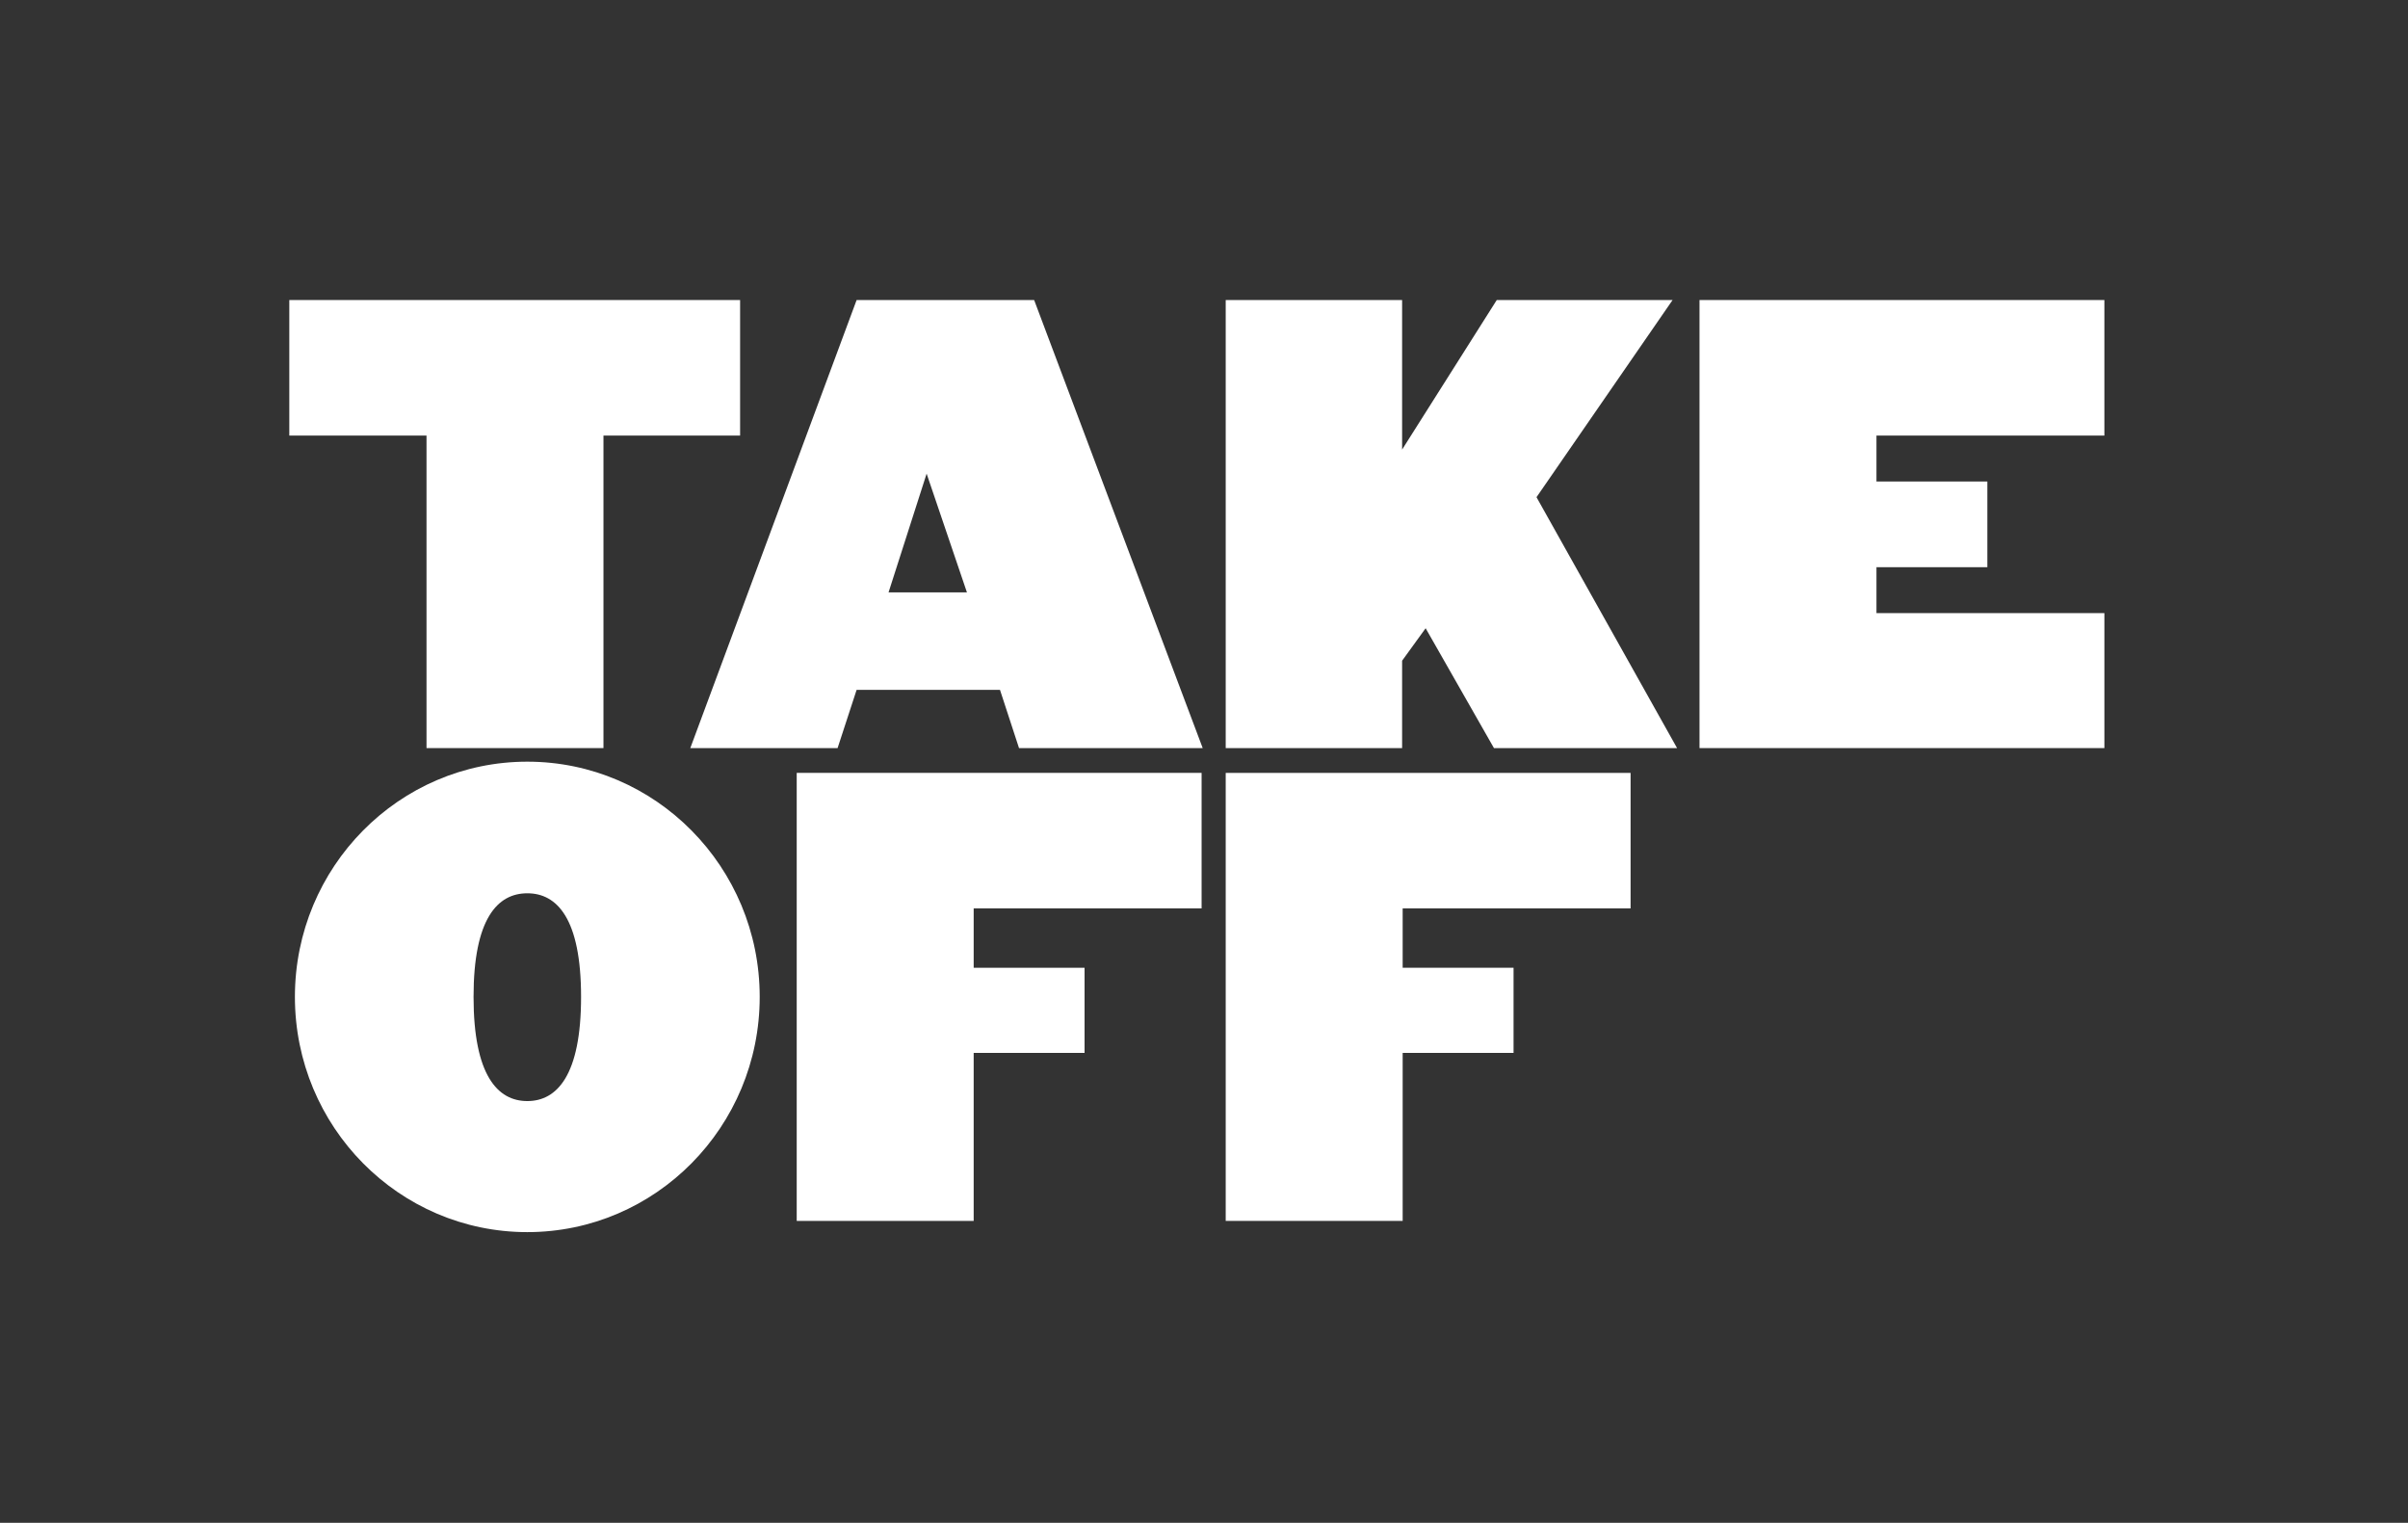 <?xml version="1.0" encoding="UTF-8" standalone="no"?>
<!-- Created with Inkscape (http://www.inkscape.org/) -->

<svg
   version="1.1"
   id="svg1"
   width="325.76"
   height="205.987"
   viewBox="0 0 325.76 205.987"
   sodipodi:docname="TakeOff_Sans_Wht.eps"
   xmlns:inkscape="http://www.inkscape.org/namespaces/inkscape"
   xmlns:sodipodi="http://sodipodi.sourceforge.net/DTD/sodipodi-0.dtd"
   xmlns="http://www.w3.org/2000/svg"
   xmlns:svg="http://www.w3.org/2000/svg">
  <rect x="0" y="0" width="325.76" height="205.987" fill="#333333" stroke="none"/>
  <defs
     id="defs1" />
  <sodipodi:namedview
     id="namedview1"
     pagecolor="#ffffff"
     bordercolor="#000000"
     borderopacity="0.25"
     inkscape:showpageshadow="2"
     inkscape:pageopacity="0.0"
     inkscape:pagecheckerboard="0"
     inkscape:deskcolor="#d1d1d1">
    <inkscape:page
       x="0"
       y="0"
       inkscape:label="1"
       id="page1"
       width="325.76"
       height="205.987"
       margin="0"
       bleed="0" />
  </sodipodi:namedview>
  <g
     id="g1"
     inkscape:groupmode="layer"
     inkscape:label="1">
    <g
       id="group-R5">
      <path
         id="path2"
         d="M 613.82,1105.78 V 787.938 H 433.828 V 1105.78 H 294.27 v 137.85 H 752.805 V 1105.78 H 613.82"
         style="fill:#ffffff;fill-opacity:1;fill-rule:nonzero;stroke:none"
         transform="matrix(0.133,0,0,-0.133,0,205.987)" />
      <path
         id="path3"
         d="M 942.523,1067.05 903.789,946.285 h 79.746 z m 93.987,-279.112 -19.37,59.238 H 871.32 L 851.957,787.938 H 702.148 L 871.32,1243.63 h 180.57 l 171.45,-455.692 h -186.83"
         style="fill:#ffffff;fill-opacity:1;fill-rule:nonzero;stroke:none"
         transform="matrix(0.133,0,0,-0.133,0,205.987)" />
      <path
         id="path4"
         d="m 1519.59,787.938 -69.49,121.89 -23.93,-33.035 v -88.855 h -179.42 v 455.692 h 179.42 v -152.09 l 96.27,152.09 h 178.85 l -138.41,-200.51 142.97,-255.182 h -186.26"
         style="fill:#ffffff;fill-opacity:1;fill-rule:nonzero;stroke:none"
         transform="matrix(0.133,0,0,-0.133,0,205.987)" />
      <path
         id="path5"
         d="m 1728.68,787.938 v 455.692 h 411.82 v -137.85 h -231.83 v -46.71 h 112.78 V 971.922 H 1908.67 V 925.211 H 2140.5 V 787.938 h -411.82"
         style="fill:#ffffff;fill-opacity:1;fill-rule:nonzero;stroke:none"
         transform="matrix(0.133,0,0,-0.133,0,205.987)" />
      <path
         id="path6"
         d="m 536.355,640.27 c -30.187,0 -54.679,-25.633 -54.679,-105.379 0,-79.743 24.492,-105.95 54.679,-105.95 30.192,0 54.684,26.207 54.684,105.95 0,79.746 -24.492,105.379 -54.684,105.379 z m 0,-344.61 c -130.437,0 -236.386,107.078 -236.386,239.231 0,132.152 105.949,239.238 236.386,239.238 130.442,0 236.387,-107.086 236.387,-239.238 0,-132.153 -105.945,-239.231 -236.387,-239.231"
         style="fill:#ffffff;fill-opacity:1;fill-rule:nonzero;stroke:none"
         transform="matrix(0.133,0,0,-0.133,0,205.987)" />
      <path
         id="path7"
         d="M 990.387,624.887 V 564.512 H 1103.17 V 477.93 H 990.387 V 307.051 H 810.391 V 762.734 H 1222.22 V 624.887 H 990.387"
         style="fill:#ffffff;fill-opacity:1;fill-rule:nonzero;stroke:none"
         transform="matrix(0.133,0,0,-0.133,0,205.987)" />
      <path
         id="path8"
         d="m 1426.74,624.887 v -60.375 h 112.79 V 477.93 H 1426.74 V 307.051 h -179.99 v 455.683 h 411.82 V 624.887 h -231.83"
         style="fill:#ffffff;fill-opacity:1;fill-rule:nonzero;stroke:none"
         transform="matrix(0.133,0,0,-0.133,0,205.987)" />
    </g>
  </g>
</svg>
